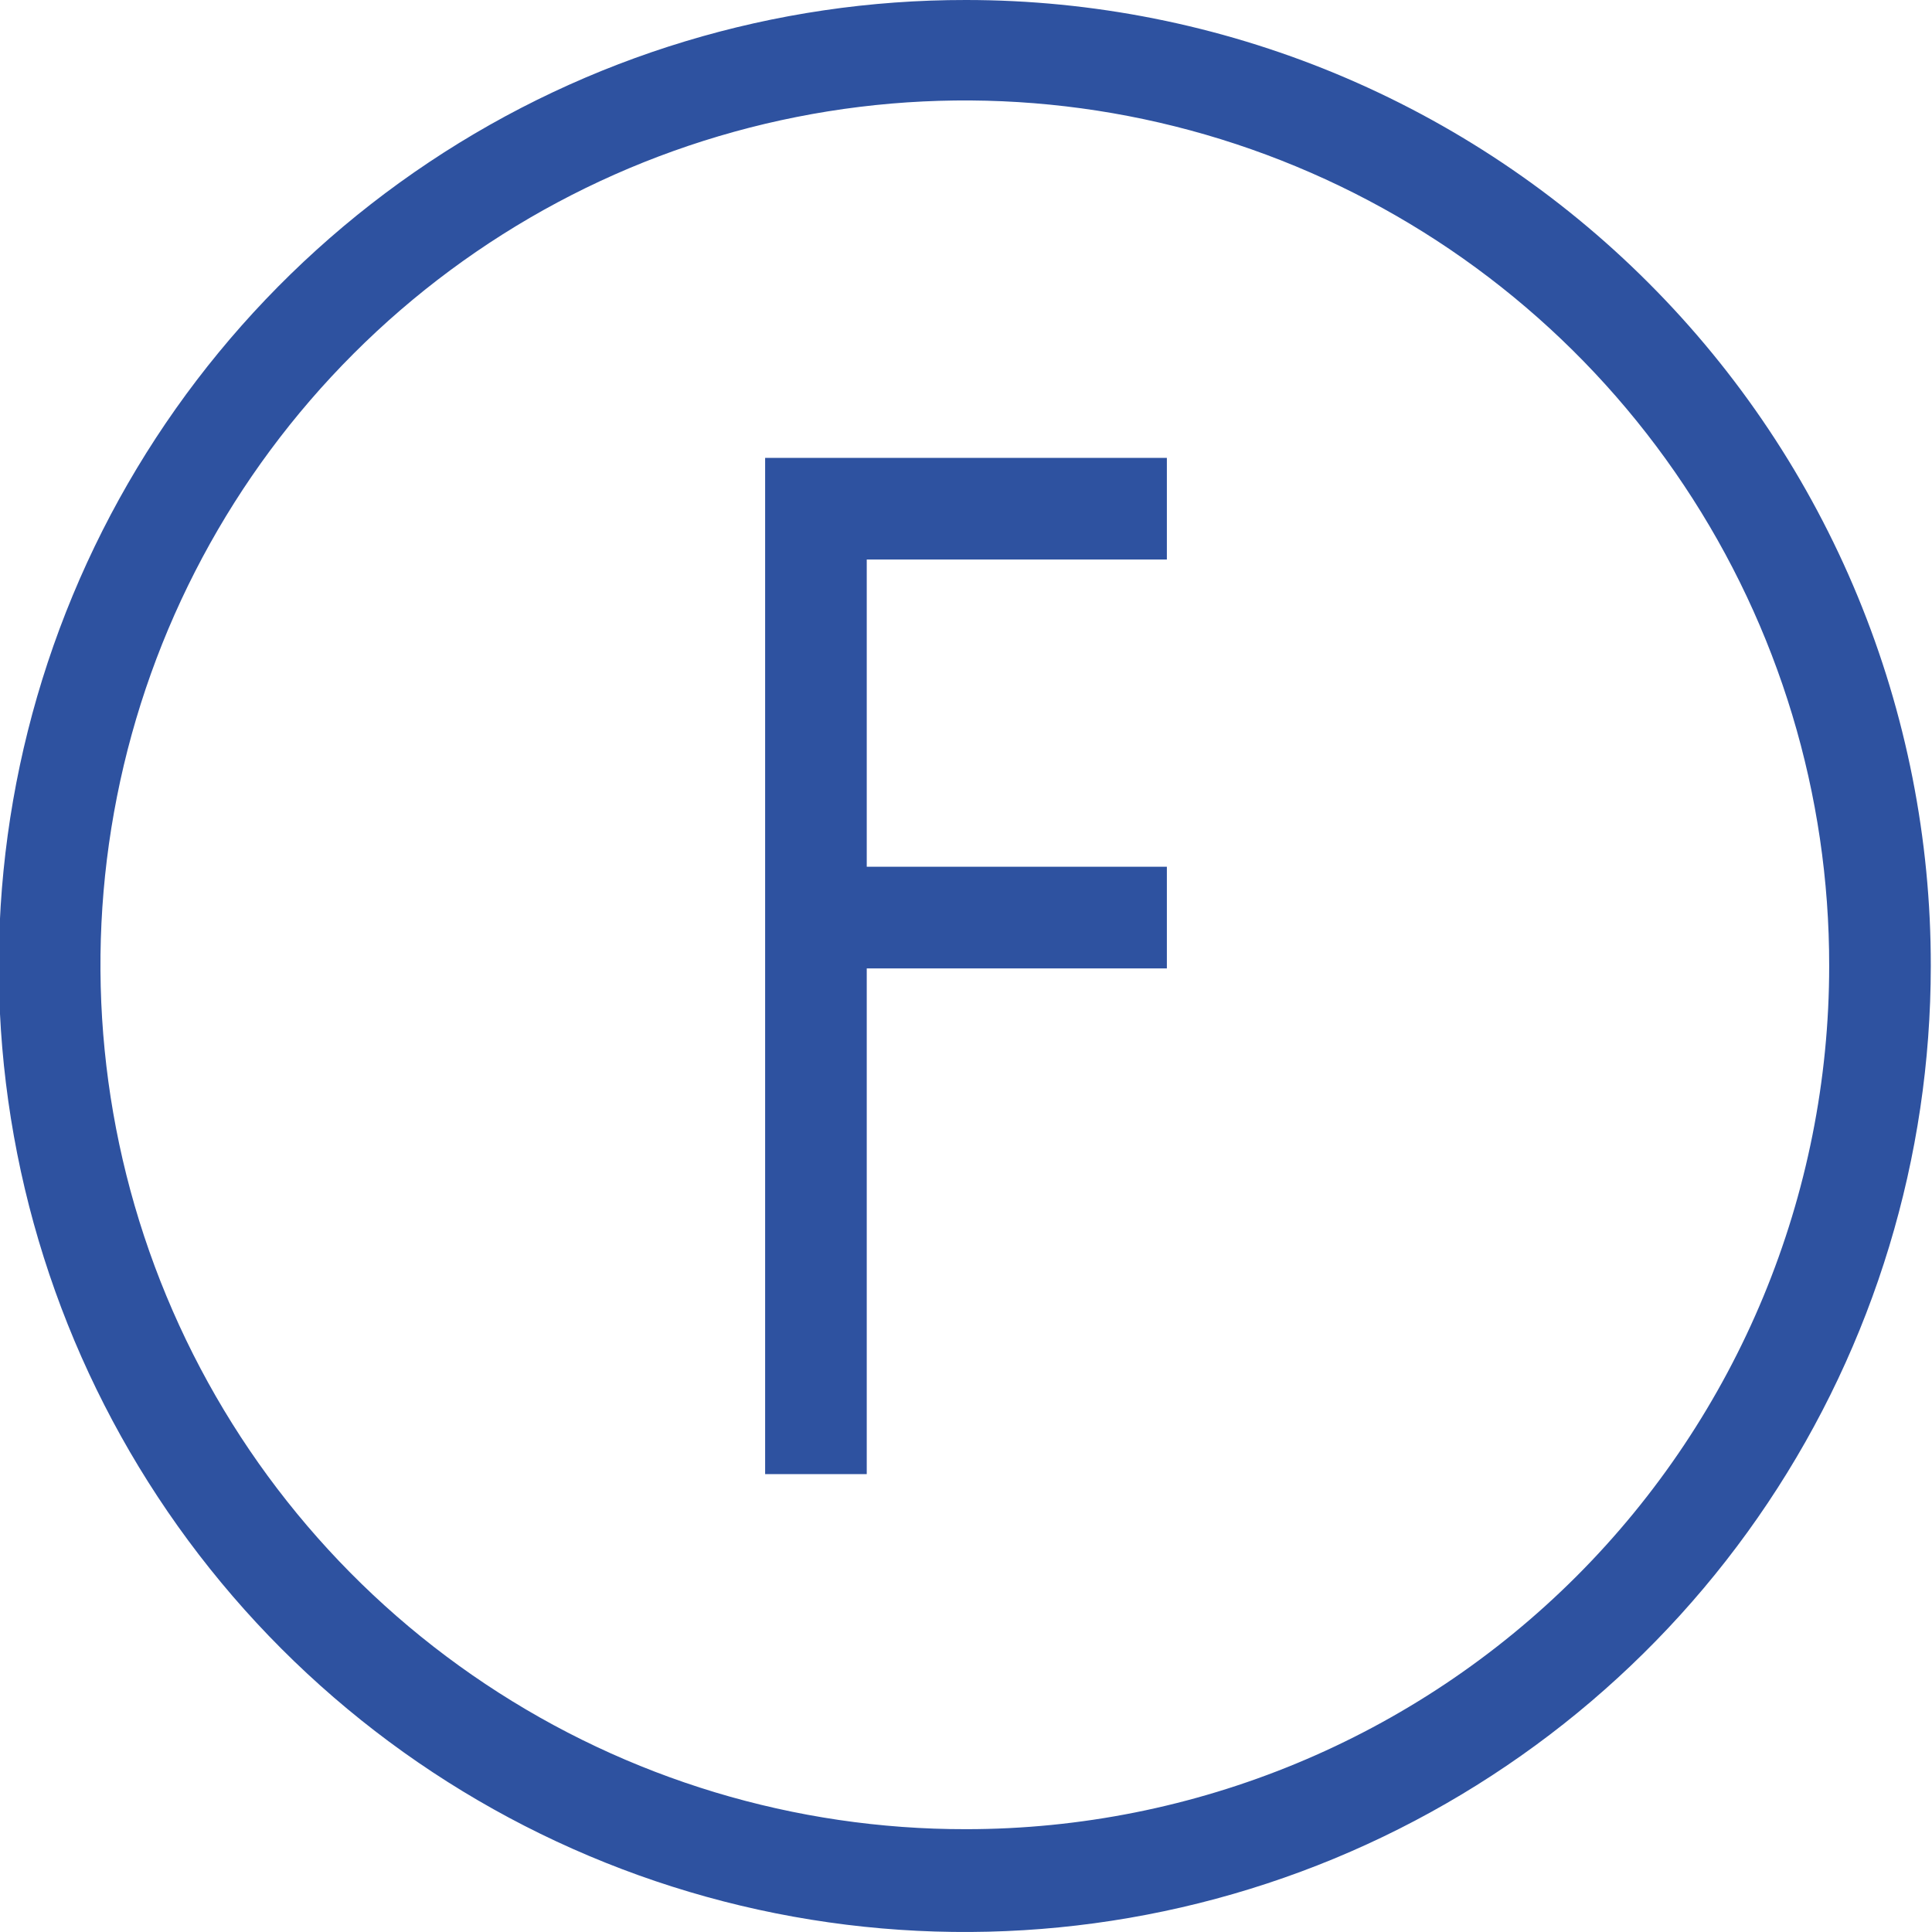 <svg width="32" height="32" viewBox="0 0 32 32" fill="none" xmlns="http://www.w3.org/2000/svg">
<g clip-path="url(#clip0_255_6511)">
<path d="M16 1.22594e-05C12.835 -0.004 9.739 0.931 7.106 2.687C4.472 4.443 2.418 6.94 1.204 9.863C-0.01 12.787 -0.33 16.004 0.285 19.109C0.9 22.214 2.423 25.067 4.66 27.307C6.896 29.546 9.747 31.072 12.851 31.691C15.956 32.31 19.174 31.994 22.099 30.784C25.023 29.573 27.523 27.523 29.282 24.891C31.041 22.26 31.98 19.165 31.98 16C31.983 13.9 31.571 11.82 30.77 9.879C29.968 7.937 28.791 6.173 27.307 4.688C25.823 3.201 24.06 2.023 22.12 1.218C20.18 0.414 18.1 1.0647e-05 16 1.22594e-05ZM16 30.297C13.167 30.301 10.396 29.464 8.039 27.892C5.681 26.321 3.843 24.085 2.757 21.468C1.671 18.851 1.386 15.971 1.938 13.192C2.489 10.413 3.853 7.86 5.857 5.857C7.86 3.853 10.413 2.489 13.192 1.938C15.971 1.386 18.851 1.671 21.468 2.757C24.085 3.843 26.321 5.681 27.892 8.039C29.464 10.396 30.301 13.167 30.297 16C30.297 19.792 28.791 23.428 26.11 26.11C23.428 28.791 19.792 30.297 16 30.297Z" fill="#2E52A0"/>
<path d="M12.673 24.416H14.356V16.04H19.327V14.356H14.356V9.267H19.327V7.584H12.673V24.416Z" fill="#2E52A0"/>
</g>
<defs>
<clipPath id="clip0_255_6511">
<rect width="32" height="32" fill="white"/>
</clipPath>
</defs>
</svg>

